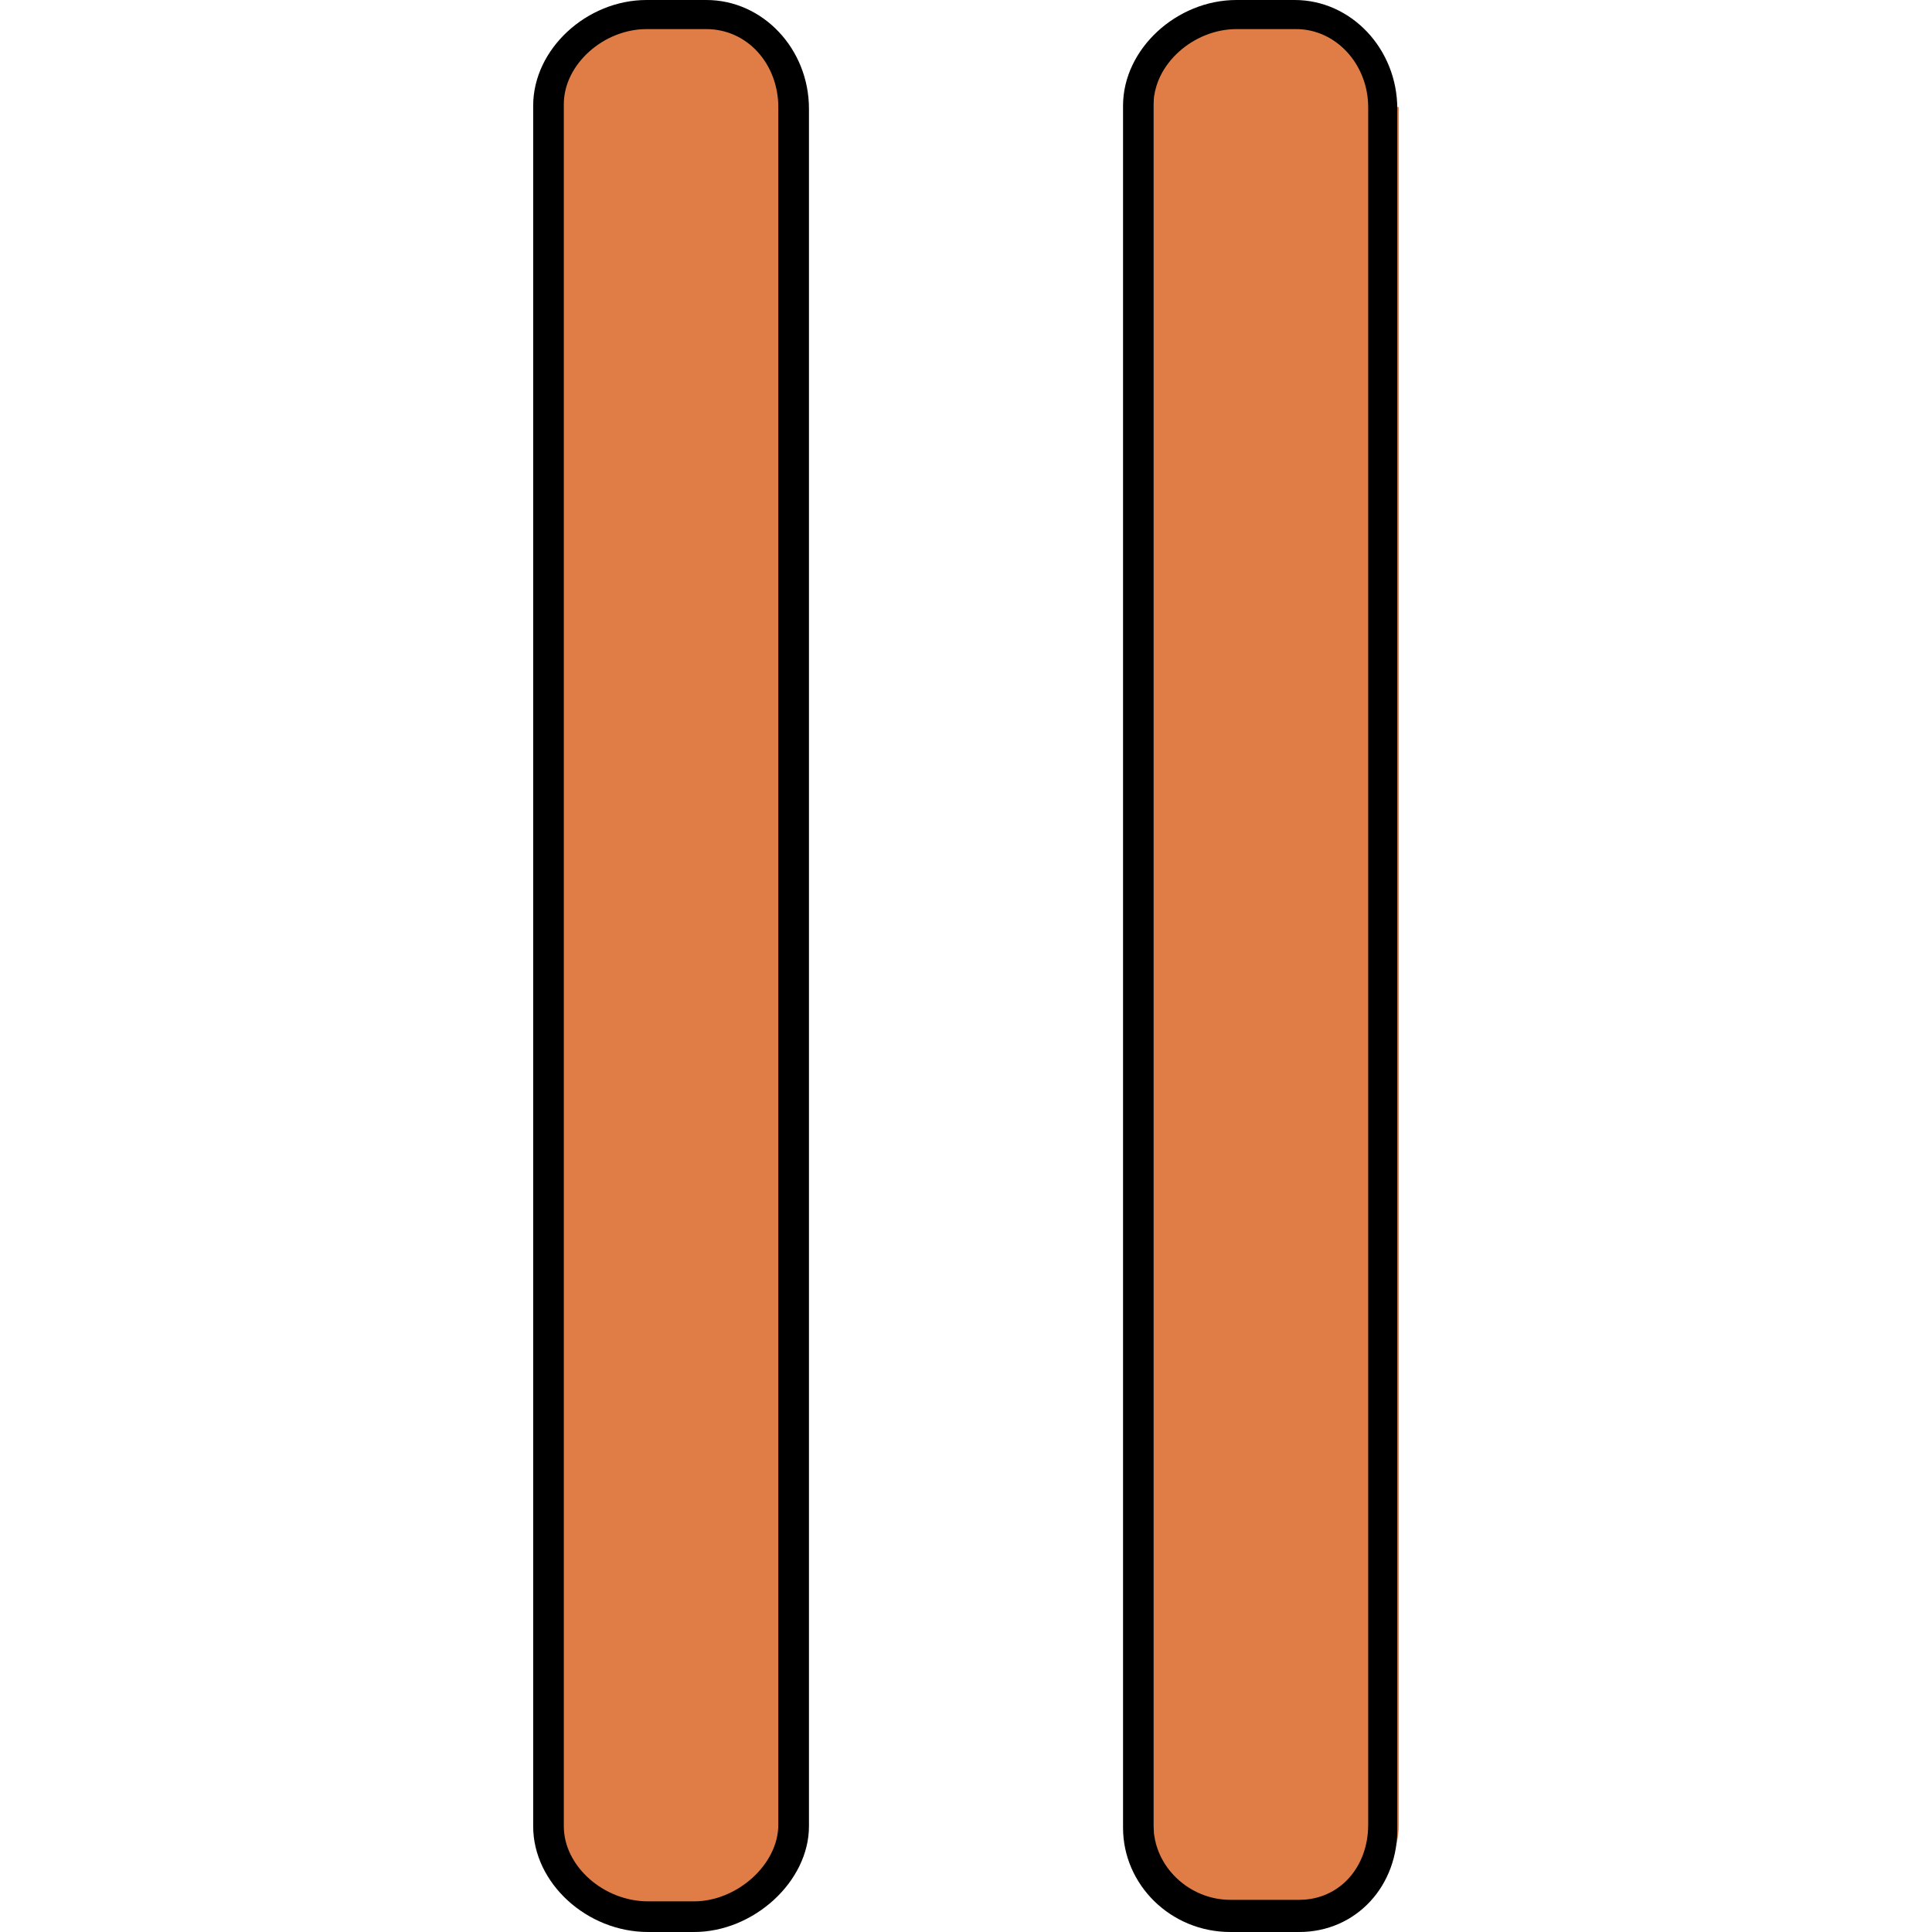 <?xml version="1.0" encoding="iso-8859-1"?>
<!-- Uploaded to: SVG Repo, www.svgrepo.com, Generator: SVG Repo Mixer Tools -->
<svg height="800px" width="800px" version="1.1" id="Layer_1" xmlns="http://www.w3.org/2000/svg" xmlns:xlink="http://www.w3.org/1999/xlink" 
	 viewBox="0 0 504.4 504.4" xml:space="preserve">
<g>
	<path style="fill:#E07D46;" d="M205.2,28v448.4c0,13.2-10,23.6-22.8,23.6l-12.8,0.4c-13.2,0-24.4-10.8-24.4-23.6V27.6
		C145.2,14.4,156.8,4,170,4l11.6-0.4C194.8,3.6,204.8,14.8,205.2,28"/>
	<path style="fill:#E07D46;" d="M365.2,28v448.4c0,13.2-12.8,23.6-26,23.6l-13.2,0.4c-13.2,0-24.8-10.8-24.8-23.6V27.6
		C301.2,14.4,312,4,324.8,4L338,3.6c13.2,0,26,11.2,26,24"/>
</g>
<path d="M339.2,504.4h-18c-15.6,0-28-12.4-28-27.2V27.6c0-14.8,14-27.6,29.6-27.6H338c14.8,0,26.8,12.8,26.8,28.4v448.4
	C365.2,492.4,354,504.4,339.2,504.4z M322.8,7.6c-11.2,0-21.6,9.2-21.6,19.6v449.6c0,10.4,9.2,19.2,20,19.2h18
	c10.4,0,18-8.4,18-19.6V28c0-11.2-8.4-20.4-18.8-20.4H322.8z"/>
<path d="M181.2,504.4h-12c-16,0-30-12.8-30-27.6V27.6c0-14.8,14-27.6,29.6-27.6h15.6c14.8,0,26.8,12.8,26.8,28.4v448.4
	C211.2,491.2,196.8,504.4,181.2,504.4z M168.8,7.6c-11.2,0-21.6,9.2-21.6,19.6v449.6c0,10.4,10.4,19.6,22,19.6h12
	c11.2,0,22-9.6,22-20V28c0-11.2-8-20.4-18.8-20.4H168.8z"/>
</svg>
